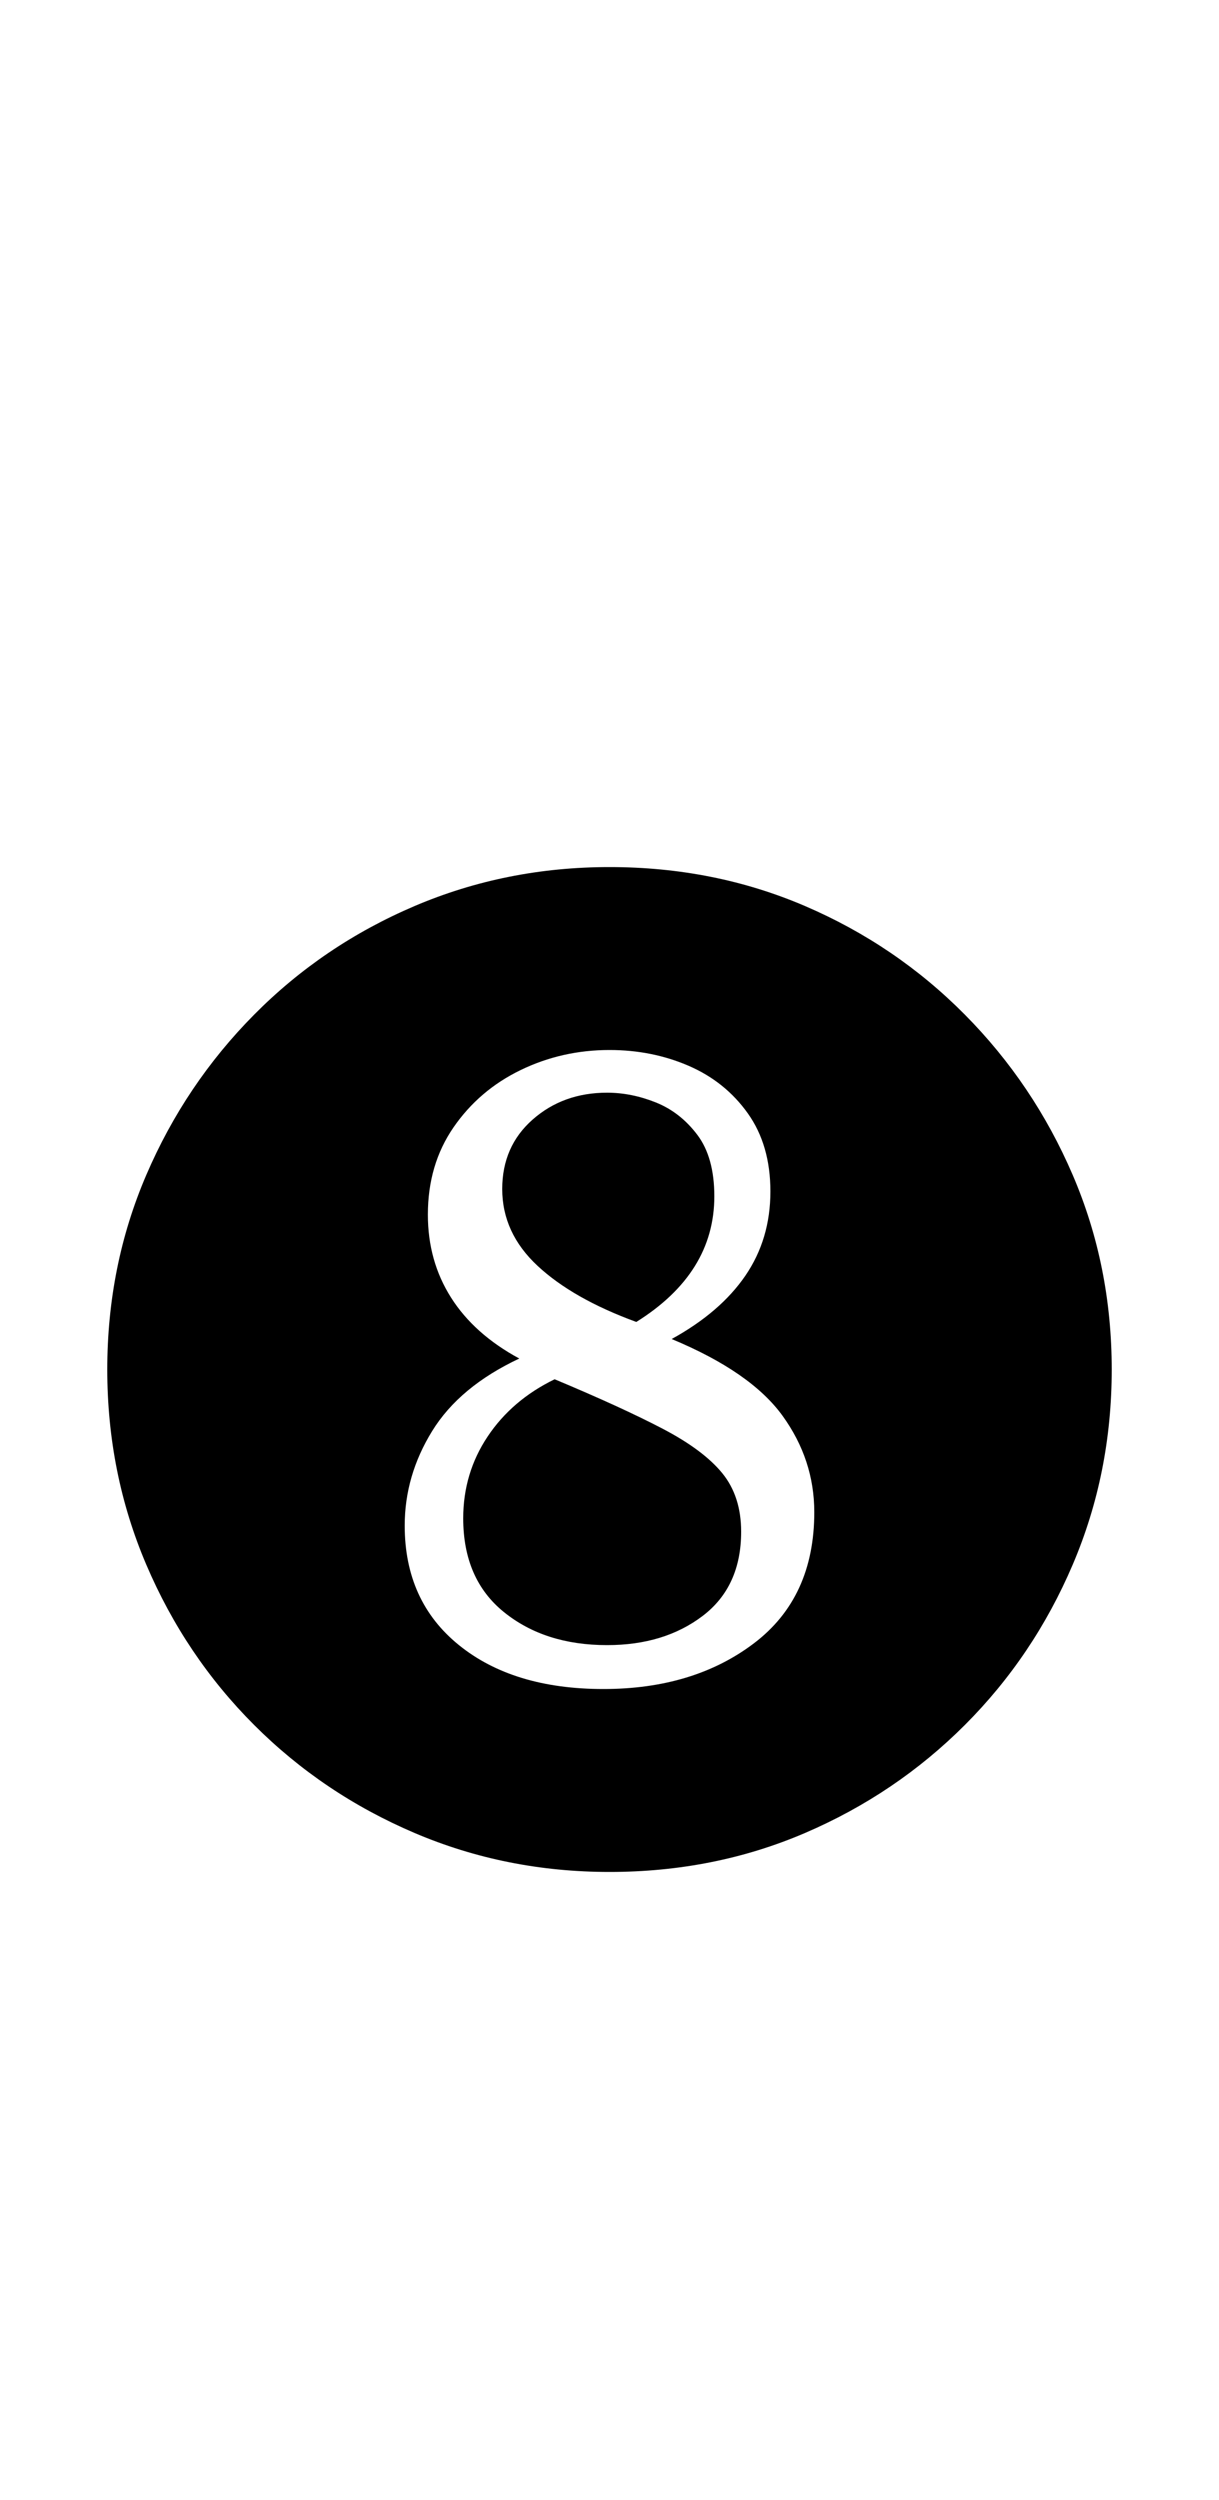 <?xml version="1.0" encoding="UTF-8" standalone="no"?>
<!DOCTYPE svg PUBLIC "-//W3C//DTD SVG 1.1//EN" "http://www.w3.org/Graphics/SVG/1.1/DTD/svg11.dtd">
 <svg xmlns="http://www.w3.org/2000/svg" xmlns:xlink="http://www.w3.org/1999/xlink" width="200" height="410"><path fill="black" d="M99 277L99 277Q113.80 277 123.70 269.50Q133.60 262 133.60 248L133.60 248Q133.60 239.40 128.40 232.20Q123.20 225 110.20 219.60L110.20 219.60Q118.20 215.20 122.30 209.20Q126.40 203.20 126.40 195.40L126.40 195.40Q126.40 187.80 122.70 182.60Q119 177.40 113 174.80Q107 172.20 100 172.20L100 172.20Q92.20 172.20 85.40 175.50Q78.60 178.80 74.40 184.90Q70.20 191 70.20 199.20L70.20 199.20Q70.20 206.80 74 212.80Q77.80 218.80 85.20 222.80L85.20 222.80Q75.40 227.40 70.90 234.70Q66.40 242 66.40 250.20L66.40 250.20Q66.40 262.60 75.30 269.80Q84.20 277 99 277ZM99.60 269.80L99.60 269.80Q89.40 269.80 82.70 264.40Q76 259 76 249L76 249Q76 241.60 80 235.60Q84 229.60 91 226.20L91 226.20Q102 230.80 108.70 234.30Q115.40 237.80 118.50 241.60Q121.60 245.40 121.60 251.20L121.60 251.20Q121.60 260.20 115.30 265Q109 269.80 99.60 269.80ZM104.40 216.80L104.40 216.80Q94 213 88.20 207.60Q82.40 202.20 82.40 195L82.40 195Q82.40 188 87.40 183.60Q92.40 179.20 99.60 179.20L99.60 179.20Q103.60 179.20 107.60 180.80Q111.60 182.40 114.40 186.10Q117.20 189.80 117.20 196.20L117.20 196.20Q117.20 208.80 104.40 216.80ZM100 307L100 307Q83 307 68 300.60Q53 294.20 41.70 282.90Q30.40 271.60 24 256.60Q17.60 241.60 17.60 224.60L17.60 224.60Q17.60 207.60 24 192.70Q30.40 177.80 41.70 166.40Q53 155 68 148.60Q83 142.20 100 142.20L100 142.20Q117.20 142.20 132.10 148.60Q147 155 158.30 166.40Q169.60 177.80 176 192.70Q182.40 207.60 182.40 224.60L182.40 224.60Q182.40 241.60 176 256.60Q169.60 271.60 158.30 282.90Q147 294.20 132.10 300.60Q117.20 307 100 307Z"/></svg>